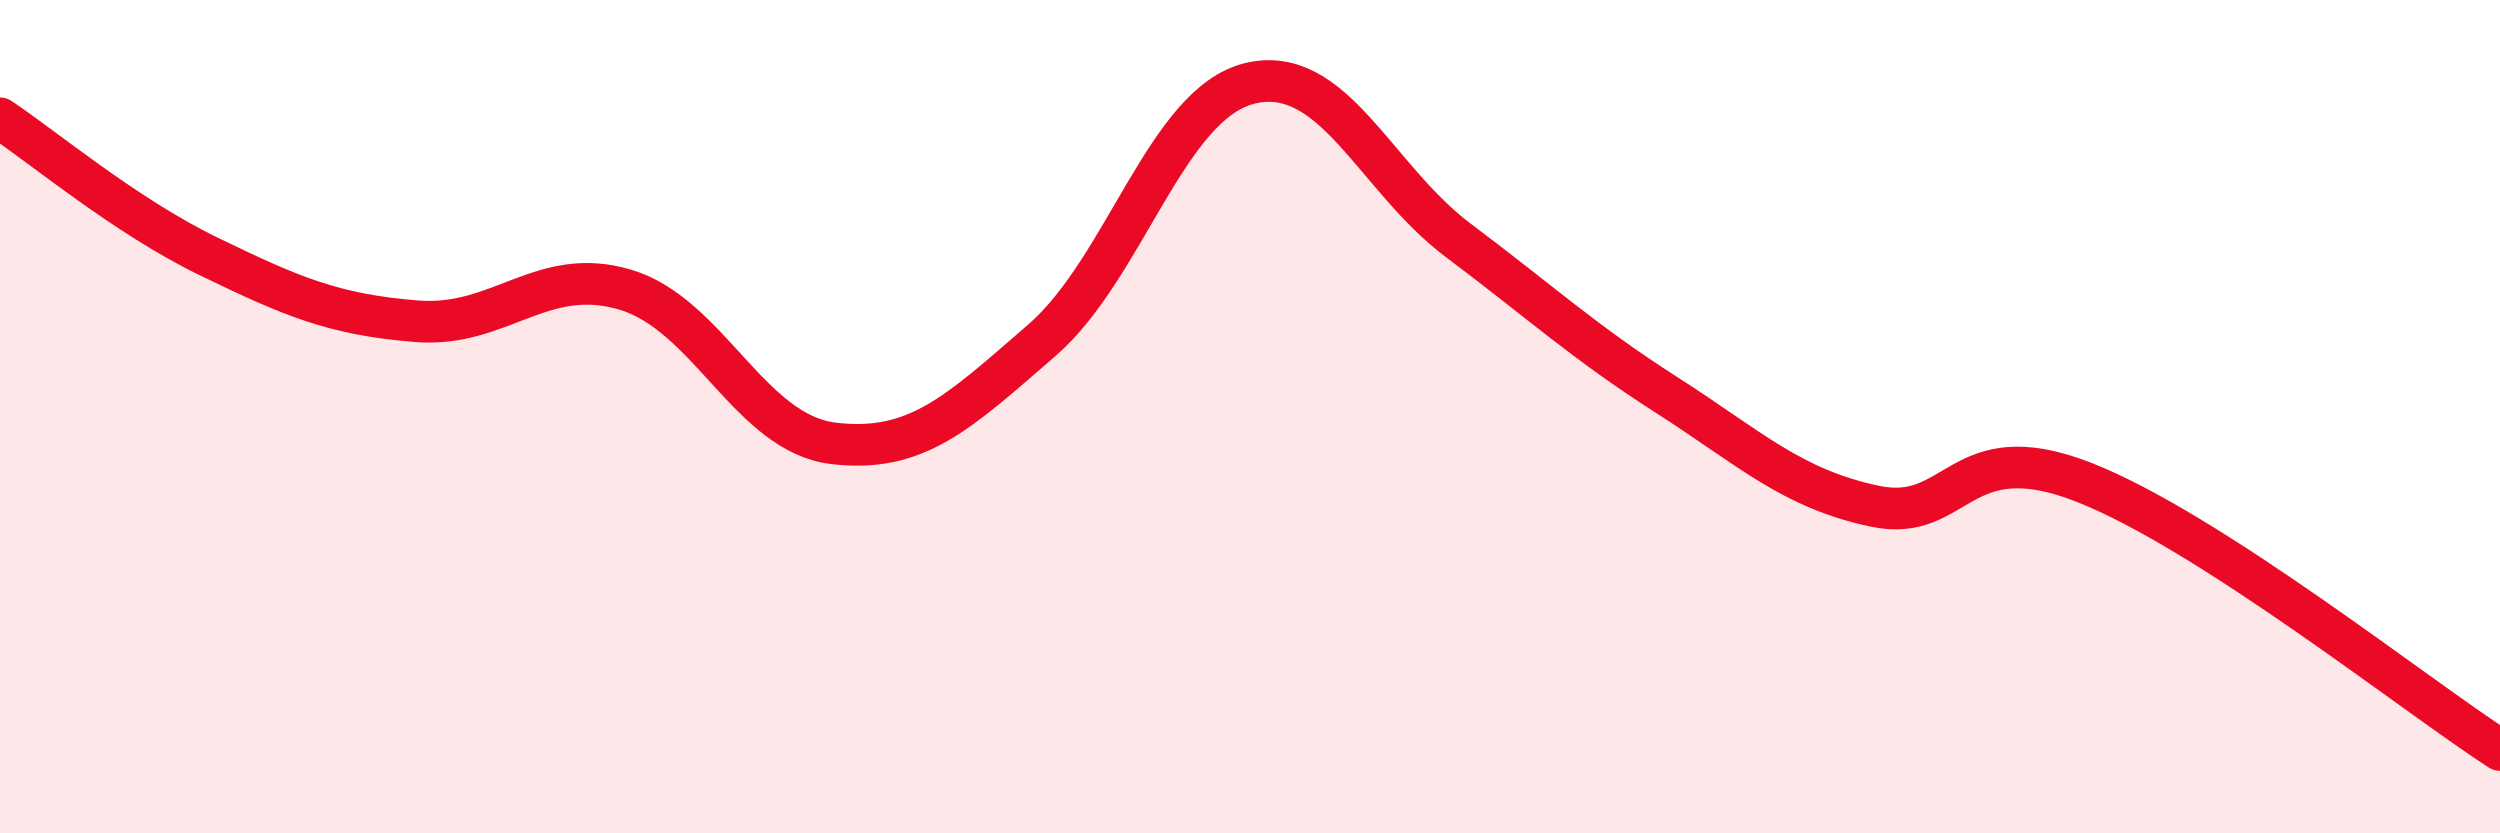 
    <svg width="60" height="20" viewBox="0 0 60 20" xmlns="http://www.w3.org/2000/svg">
      <path
        d="M 0,2.84 C 1,3.5 3,5.18 5,6.15 C 7,7.12 8,7.55 10,7.71 C 12,7.87 13,6.36 15,6.95 C 17,7.54 18,10.4 20,10.64 C 22,10.88 23,9.9 25,8.17 C 27,6.44 28,2.48 30,2 C 32,1.52 33,4.27 35,5.77 C 37,7.27 38,8.2 40,9.48 C 42,10.76 43,11.73 45,12.15 C 47,12.57 47,10.4 50,11.57 C 53,12.74 58,16.71 60,18L60 20L0 20Z"
        fill="#EB0A25"
        opacity="0.1"
        stroke-linecap="round"
        stroke-linejoin="round"
      />
      <path
        d="M 0,2.84 C 1,3.5 3,5.18 5,6.15 C 7,7.12 8,7.55 10,7.71 C 12,7.87 13,6.36 15,6.95 C 17,7.54 18,10.4 20,10.64 C 22,10.88 23,9.9 25,8.17 C 27,6.44 28,2.48 30,2 C 32,1.52 33,4.27 35,5.77 C 37,7.27 38,8.2 40,9.48 C 42,10.76 43,11.73 45,12.15 C 47,12.57 47,10.4 50,11.57 C 53,12.74 58,16.71 60,18"
        stroke="#EB0A25"
        stroke-width="1"
        fill="none"
        stroke-linecap="round"
        stroke-linejoin="round"
      />
    </svg>
  